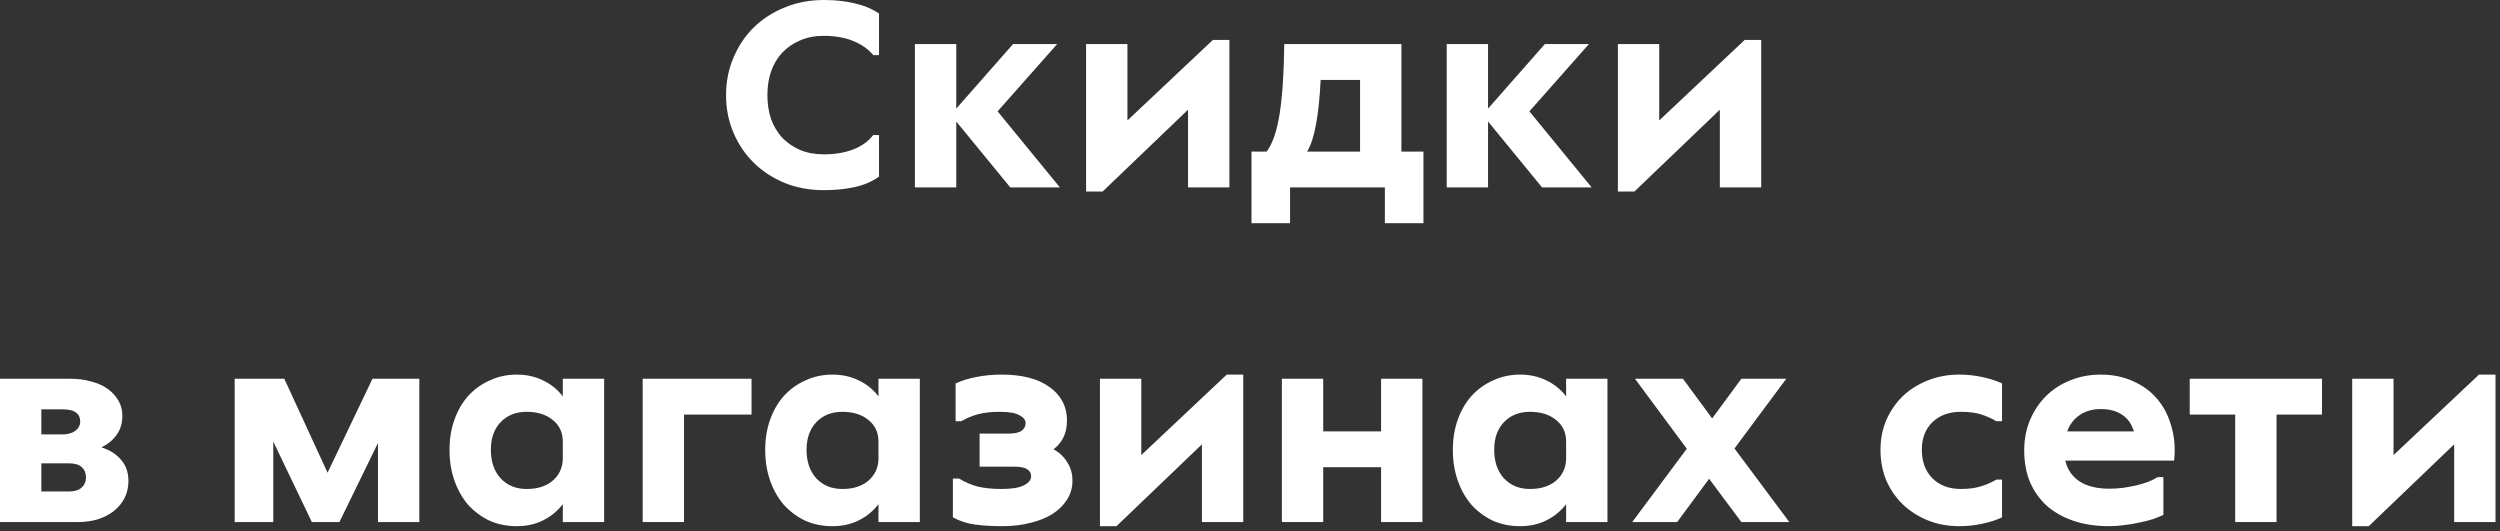 <svg width="127" height="27" viewBox="0 0 127 27" fill="none" xmlns="http://www.w3.org/2000/svg">
<rect x="0" y="0" width="127" height="27" fill="#333333" stroke="none"/>
<path d="M121.592 19.24V23.118L125.932 19.03H126.772V26.52H124.672V22.572L120.332 26.73H119.492V19.24H121.592Z" fill="white"/>
<path d="M111.238 19.24H117.958V21.06H115.648V26.52H113.548V21.06H111.238V19.24Z" fill="white"/>
<path d="M107.156 24.826C107.38 24.826 107.609 24.812 107.842 24.784C108.085 24.747 108.313 24.705 108.528 24.658C108.752 24.602 108.953 24.541 109.13 24.476C109.317 24.401 109.475 24.322 109.606 24.238H109.9V26.156C109.741 26.231 109.555 26.305 109.34 26.38C109.135 26.445 108.911 26.501 108.668 26.548C108.425 26.604 108.173 26.646 107.912 26.674C107.651 26.711 107.394 26.73 107.142 26.73C106.479 26.73 105.882 26.641 105.35 26.464C104.827 26.287 104.375 26.035 103.992 25.708C103.619 25.372 103.329 24.966 103.124 24.49C102.928 24.014 102.83 23.477 102.83 22.88C102.83 22.32 102.928 21.807 103.124 21.34C103.32 20.873 103.591 20.467 103.936 20.122C104.281 19.777 104.692 19.511 105.168 19.324C105.644 19.128 106.162 19.03 106.722 19.03C107.329 19.03 107.875 19.142 108.36 19.366C108.855 19.581 109.265 19.884 109.592 20.276C109.919 20.659 110.157 21.121 110.306 21.662C110.465 22.194 110.511 22.773 110.446 23.398H104.916C105.019 23.846 105.257 24.196 105.63 24.448C106.013 24.7 106.521 24.826 107.156 24.826ZM106.722 20.78C106.302 20.78 105.943 20.883 105.644 21.088C105.355 21.284 105.145 21.559 105.014 21.914H108.402C108.281 21.522 108.075 21.237 107.786 21.06C107.506 20.873 107.151 20.78 106.722 20.78Z" fill="white"/>
<path d="M101.703 26.282C101.433 26.413 101.101 26.52 100.709 26.604C100.317 26.688 99.925 26.73 99.533 26.73C98.955 26.73 98.423 26.632 97.937 26.436C97.452 26.24 97.027 25.969 96.663 25.624C96.309 25.279 96.029 24.873 95.823 24.406C95.627 23.93 95.529 23.412 95.529 22.852C95.529 22.311 95.627 21.807 95.823 21.34C96.029 20.873 96.309 20.467 96.663 20.122C97.027 19.777 97.452 19.511 97.937 19.324C98.423 19.128 98.955 19.03 99.533 19.03C99.935 19.03 100.327 19.072 100.709 19.156C101.101 19.24 101.433 19.347 101.703 19.478V21.396H101.409C101.195 21.265 100.947 21.153 100.667 21.06C100.387 20.967 100.037 20.92 99.617 20.92C99.011 20.92 98.525 21.097 98.161 21.452C97.807 21.797 97.629 22.264 97.629 22.852C97.629 23.449 97.807 23.93 98.161 24.294C98.525 24.658 99.011 24.84 99.617 24.84C100.019 24.84 100.364 24.793 100.653 24.7C100.943 24.607 101.195 24.495 101.409 24.364H101.703V26.282Z" fill="white"/>
<path d="M85.689 22.796L83.057 19.24H85.493L86.977 21.256L88.461 19.24H90.743L88.111 22.782L90.897 26.52H88.461L86.823 24.322L85.199 26.52H82.917L85.689 22.796Z" fill="white"/>
<path d="M81.659 26.52H79.559V25.61C79.288 25.965 78.952 26.24 78.551 26.436C78.159 26.632 77.715 26.73 77.221 26.73C76.717 26.73 76.255 26.637 75.835 26.45C75.424 26.254 75.065 25.988 74.757 25.652C74.458 25.307 74.225 24.896 74.057 24.42C73.889 23.944 73.805 23.421 73.805 22.852C73.805 22.292 73.889 21.779 74.057 21.312C74.225 20.845 74.458 20.444 74.757 20.108C75.065 19.772 75.429 19.511 75.849 19.324C76.269 19.128 76.726 19.03 77.221 19.03C77.715 19.03 78.159 19.128 78.551 19.324C78.952 19.511 79.288 19.781 79.559 20.136V19.24H81.659V26.52ZM77.725 24.84C78.266 24.84 78.7 24.705 79.027 24.434C79.363 24.154 79.54 23.79 79.559 23.342V22.432C79.559 21.975 79.391 21.611 79.055 21.34C78.719 21.06 78.275 20.92 77.725 20.92C77.174 20.92 76.731 21.097 76.395 21.452C76.068 21.797 75.905 22.264 75.905 22.852C75.905 23.449 76.068 23.93 76.395 24.294C76.731 24.658 77.174 24.84 77.725 24.84Z" fill="white"/>
<path d="M67.219 19.24V21.914H70.159V19.24H72.259V26.52H70.159V23.734H67.219V26.52H65.119V19.24H67.219Z" fill="white"/>
<path d="M57.977 19.24V23.118L62.317 19.03H63.157V26.52H61.057V22.572L56.717 26.73H55.877V19.24H57.977Z" fill="white"/>
<path d="M50.8 20.92C50.342 20.92 49.969 20.962 49.679 21.046C49.39 21.121 49.11 21.237 48.84 21.396H48.545V19.478C48.844 19.338 49.19 19.231 49.581 19.156C49.974 19.072 50.417 19.03 50.911 19.03C51.406 19.03 51.854 19.081 52.255 19.184C52.666 19.287 53.011 19.441 53.291 19.646C53.581 19.842 53.805 20.085 53.964 20.374C54.122 20.663 54.202 20.995 54.202 21.368C54.202 21.695 54.141 21.979 54.02 22.222C53.898 22.465 53.73 22.665 53.516 22.824C53.814 22.983 54.047 23.202 54.215 23.482C54.393 23.753 54.481 24.065 54.481 24.42C54.481 24.775 54.388 25.097 54.202 25.386C54.024 25.666 53.777 25.909 53.459 26.114C53.142 26.31 52.769 26.459 52.34 26.562C51.91 26.674 51.444 26.73 50.94 26.73C50.407 26.73 49.936 26.702 49.526 26.646C49.124 26.59 48.751 26.469 48.406 26.282V24.308H48.714C49.04 24.504 49.371 24.644 49.708 24.728C50.053 24.803 50.445 24.84 50.883 24.84C51.388 24.84 51.761 24.779 52.004 24.658C52.255 24.537 52.382 24.383 52.382 24.196C52.382 24.037 52.312 23.916 52.172 23.832C52.041 23.748 51.822 23.706 51.514 23.706H49.764V22.026H51.233C51.541 22.026 51.761 21.979 51.892 21.886C52.032 21.783 52.102 21.653 52.102 21.494C52.102 21.335 51.994 21.2 51.779 21.088C51.574 20.976 51.248 20.92 50.8 20.92Z" fill="white"/>
<path d="M46.727 26.52H44.627V25.61C44.356 25.965 44.02 26.24 43.619 26.436C43.227 26.632 42.784 26.73 42.289 26.73C41.785 26.73 41.323 26.637 40.903 26.45C40.492 26.254 40.133 25.988 39.825 25.652C39.526 25.307 39.293 24.896 39.125 24.42C38.957 23.944 38.873 23.421 38.873 22.852C38.873 22.292 38.957 21.779 39.125 21.312C39.293 20.845 39.526 20.444 39.825 20.108C40.133 19.772 40.497 19.511 40.917 19.324C41.337 19.128 41.794 19.03 42.289 19.03C42.784 19.03 43.227 19.128 43.619 19.324C44.02 19.511 44.356 19.781 44.627 20.136V19.24H46.727V26.52ZM42.793 24.84C43.334 24.84 43.768 24.705 44.095 24.434C44.431 24.154 44.608 23.79 44.627 23.342V22.432C44.627 21.975 44.459 21.611 44.123 21.34C43.787 21.06 43.344 20.92 42.793 20.92C42.242 20.92 41.799 21.097 41.463 21.452C41.136 21.797 40.973 22.264 40.973 22.852C40.973 23.449 41.136 23.93 41.463 24.294C41.799 24.658 42.242 24.84 42.793 24.84Z" fill="white"/>
<path d="M38.178 19.24V21.06H34.748V26.52H32.648V19.24H38.178Z" fill="white"/>
<path d="M30.69 26.52H28.59V25.61C28.319 25.965 27.983 26.24 27.582 26.436C27.19 26.632 26.747 26.73 26.252 26.73C25.748 26.73 25.286 26.637 24.866 26.45C24.455 26.254 24.096 25.988 23.788 25.652C23.489 25.307 23.256 24.896 23.088 24.42C22.92 23.944 22.836 23.421 22.836 22.852C22.836 22.292 22.92 21.779 23.088 21.312C23.256 20.845 23.489 20.444 23.788 20.108C24.096 19.772 24.46 19.511 24.88 19.324C25.3 19.128 25.757 19.03 26.252 19.03C26.747 19.03 27.19 19.128 27.582 19.324C27.983 19.511 28.319 19.781 28.59 20.136V19.24H30.69V26.52ZM26.756 24.84C27.297 24.84 27.731 24.705 28.058 24.434C28.394 24.154 28.571 23.79 28.59 23.342V22.432C28.59 21.975 28.422 21.611 28.086 21.34C27.75 21.06 27.307 20.92 26.756 20.92C26.205 20.92 25.762 21.097 25.426 21.452C25.099 21.797 24.936 22.264 24.936 22.852C24.936 23.449 25.099 23.93 25.426 24.294C25.762 24.658 26.205 24.84 26.756 24.84Z" fill="white"/>
<path d="M14.442 19.24L16.64 24.014L18.922 19.24H21.302V26.52H19.202V22.502L17.242 26.52H15.842L13.882 22.432V26.52H11.922V19.24H14.442Z" fill="white"/>
<path d="M0 26.52V19.24H3.57C3.962 19.24 4.317 19.287 4.634 19.38C4.961 19.464 5.241 19.59 5.474 19.758C5.707 19.926 5.889 20.127 6.02 20.36C6.151 20.584 6.216 20.836 6.216 21.116C6.216 21.499 6.118 21.825 5.922 22.096C5.735 22.357 5.479 22.567 5.152 22.726C5.572 22.857 5.903 23.067 6.146 23.356C6.398 23.636 6.524 23.995 6.524 24.434C6.524 24.751 6.459 25.041 6.328 25.302C6.197 25.554 6.015 25.773 5.782 25.96C5.558 26.137 5.287 26.277 4.97 26.38C4.653 26.473 4.312 26.52 3.948 26.52H0ZM2.1 23.538V24.966H3.514C3.794 24.966 4.004 24.901 4.144 24.77C4.293 24.639 4.368 24.467 4.368 24.252C4.368 24.037 4.298 23.865 4.158 23.734C4.018 23.603 3.803 23.538 3.514 23.538H2.1ZM2.1 20.794V22.068H3.178C3.449 22.068 3.663 22.007 3.822 21.886C3.99 21.765 4.074 21.606 4.074 21.41C4.074 21.214 4.004 21.065 3.864 20.962C3.724 20.85 3.495 20.794 3.178 20.794H2.1Z" fill="white"/>
<path d="M84.288 2.24V6.118L88.629 2.03H89.469V9.52H87.368V5.572L83.028 9.73H82.189V2.24H84.288Z" fill="white"/>
<path d="M75.593 2.24V5.516L78.477 2.24H80.717L77.693 5.656L80.857 9.52H78.337L75.593 6.174V9.52H73.493V2.24H75.593Z" fill="white"/>
<path d="M70.351 9.52H65.535V11.34H63.575V7.7H64.345C64.644 7.308 64.863 6.673 65.003 5.796C65.143 4.919 65.222 3.733 65.241 2.24H71.191V7.7H72.311V11.34H70.351V9.52ZM67.089 4.06C67.043 4.984 66.963 5.74 66.851 6.328C66.749 6.907 66.599 7.364 66.403 7.7H69.091V4.06H67.089Z" fill="white"/>
<path d="M57.273 2.24V6.118L61.613 2.03H62.453V9.52H60.353V5.572L56.013 9.73H55.173V2.24H57.273Z" fill="white"/>
<path d="M48.578 2.24V5.516L51.462 2.24H53.702L50.678 5.656L53.842 9.52H51.322L48.578 6.174V9.52H46.477V2.24H48.578Z" fill="white"/>
<path d="M41.854 0C42.423 0 42.941 0.056 43.408 0.168C43.874 0.271 44.29 0.443 44.654 0.686V2.8H44.36C44.117 2.501 43.781 2.263 43.352 2.086C42.922 1.909 42.423 1.82 41.854 1.82C41.397 1.82 40.99 1.899 40.636 2.058C40.281 2.207 39.978 2.417 39.726 2.688C39.483 2.949 39.297 3.267 39.166 3.64C39.044 4.004 38.984 4.401 38.984 4.83C38.984 5.259 39.044 5.661 39.166 6.034C39.297 6.398 39.483 6.715 39.726 6.986C39.978 7.247 40.281 7.457 40.636 7.616C40.99 7.765 41.397 7.84 41.854 7.84C42.423 7.84 42.922 7.756 43.352 7.588C43.781 7.42 44.117 7.177 44.36 6.86H44.654V8.974C44.299 9.226 43.884 9.403 43.408 9.506C42.941 9.609 42.423 9.66 41.854 9.66C41.135 9.66 40.472 9.539 39.866 9.296C39.259 9.044 38.736 8.703 38.298 8.274C37.859 7.845 37.514 7.336 37.262 6.748C37.01 6.16 36.884 5.521 36.884 4.83C36.884 4.149 37.01 3.514 37.262 2.926C37.514 2.329 37.859 1.815 38.298 1.386C38.736 0.957 39.259 0.621 39.866 0.378C40.472 0.126 41.135 0 41.854 0Z" fill="white"/>
</svg>
